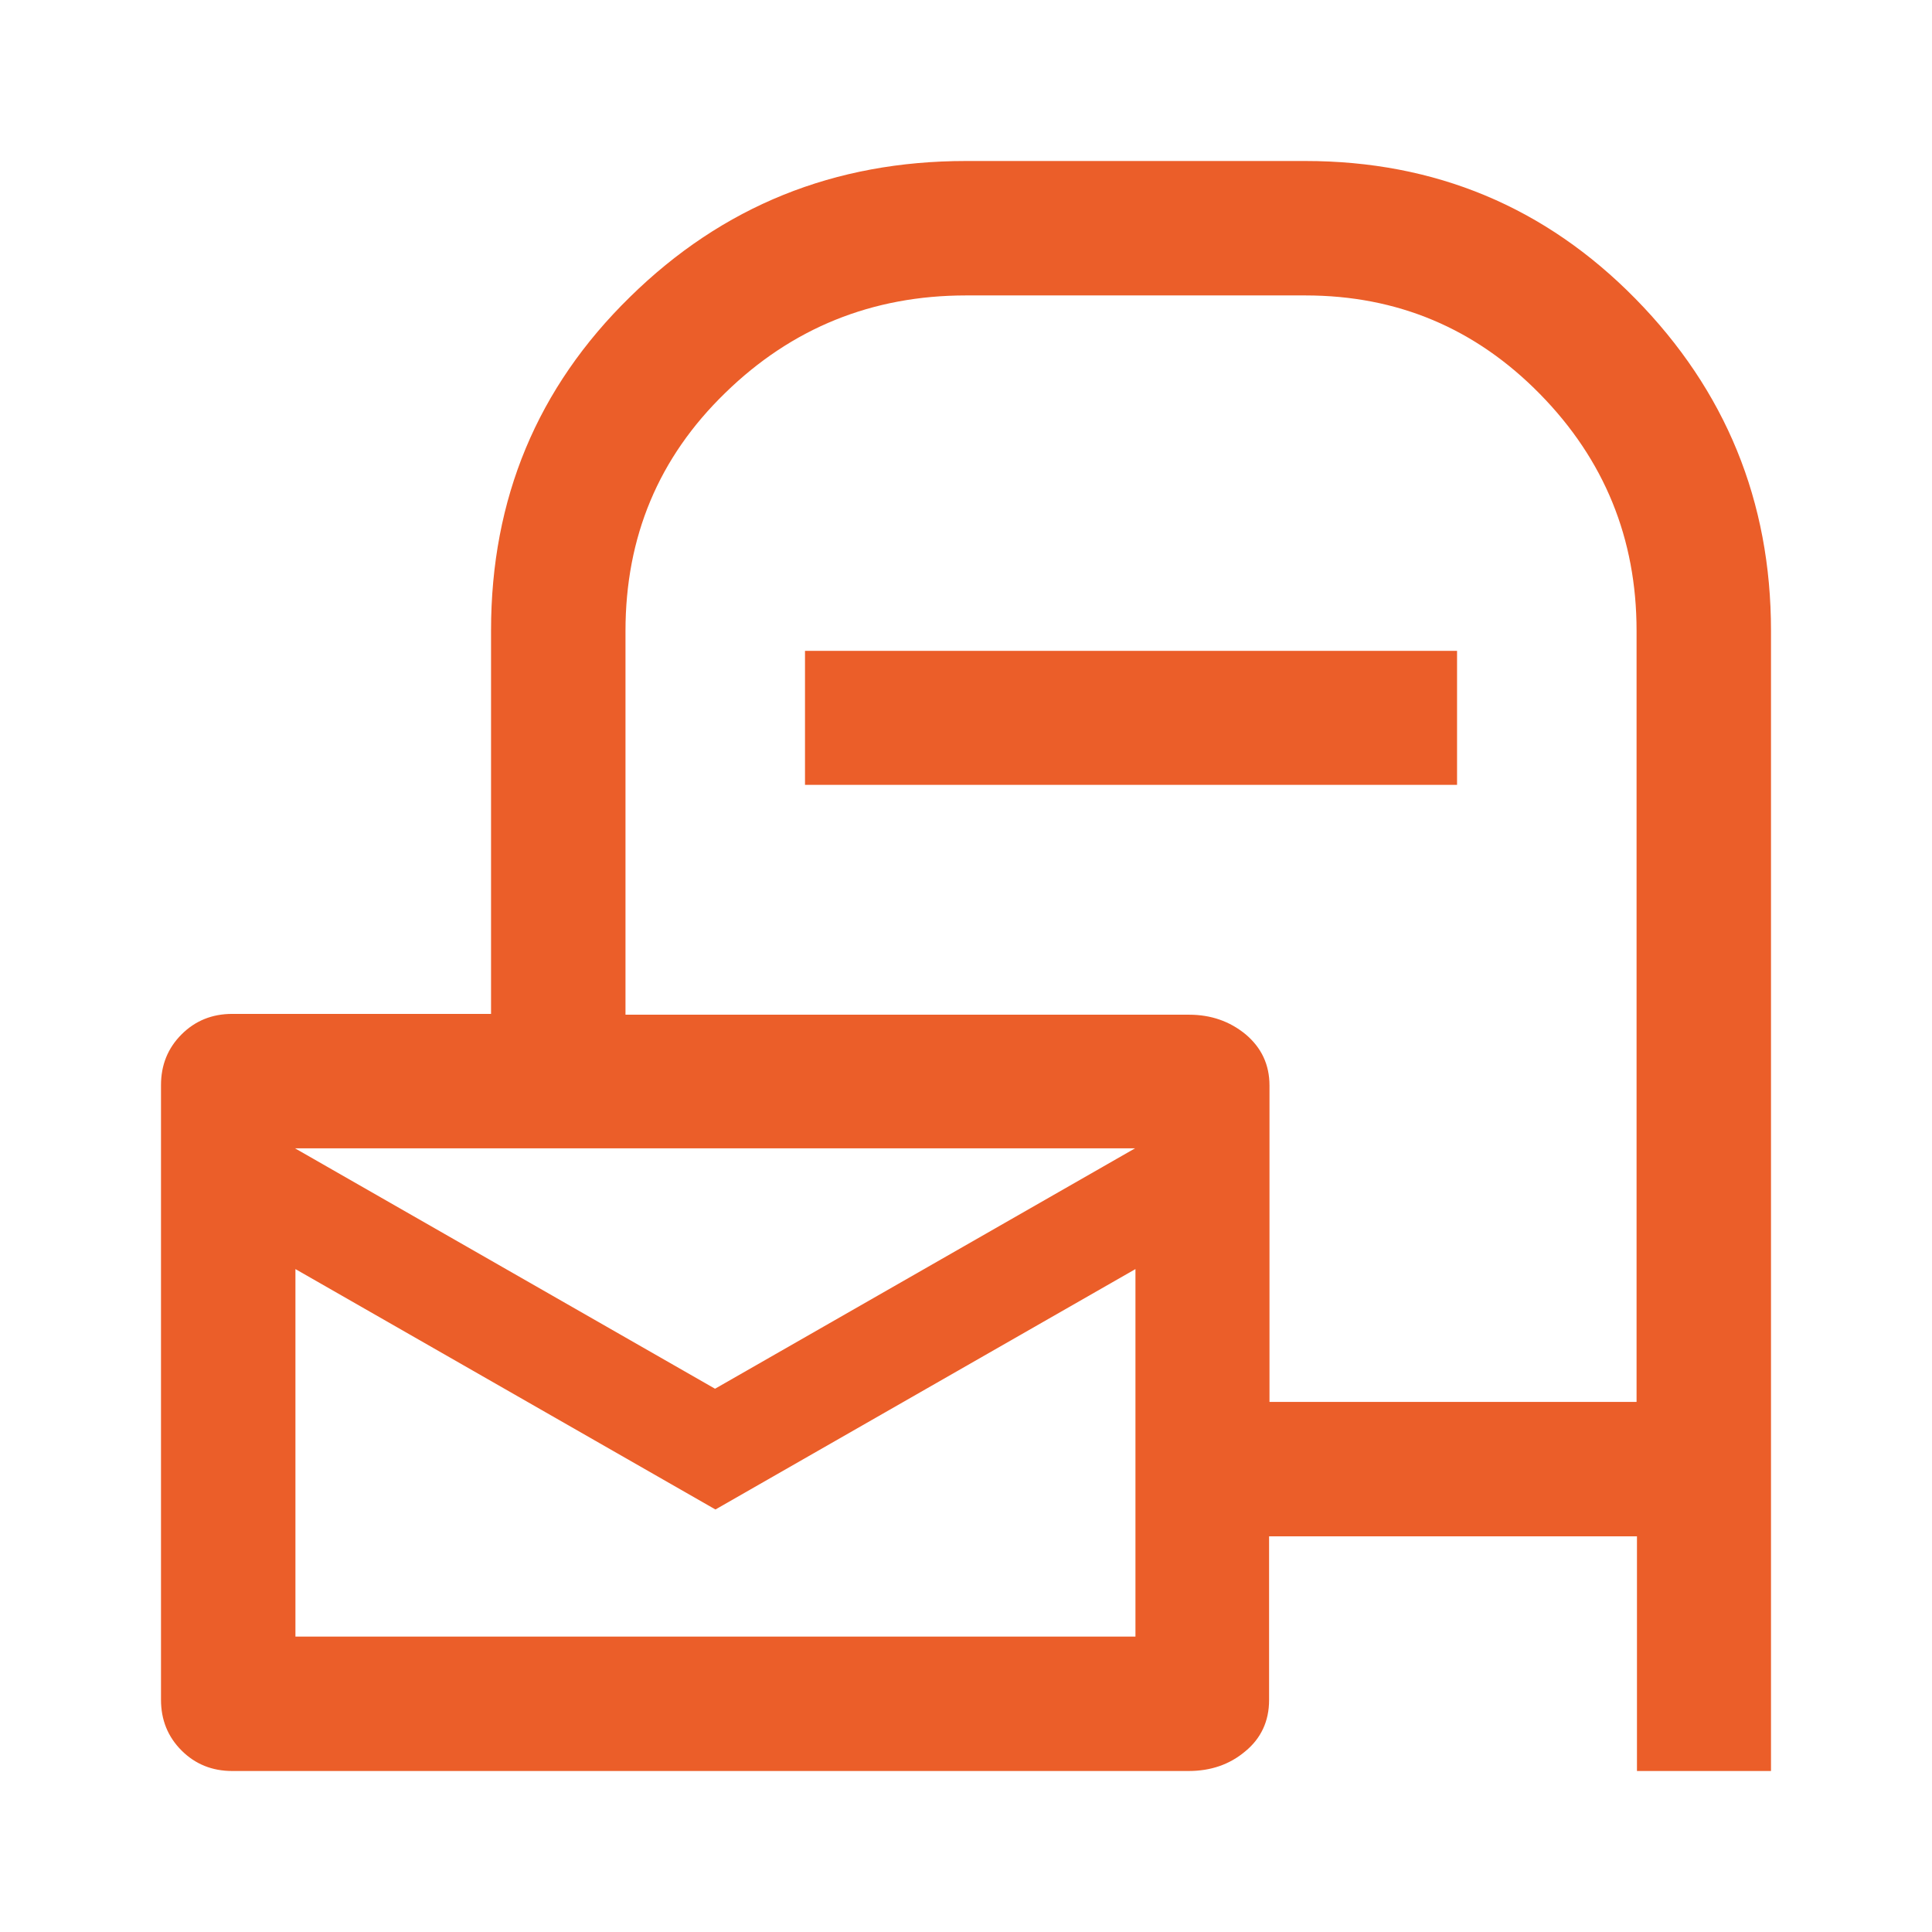 <?xml version="1.0" encoding="UTF-8"?> <svg xmlns="http://www.w3.org/2000/svg" id="Livello_1" data-name="Livello 1" width="48" height="48" viewBox="0 0 48 48"><defs><style> .cls-1 { fill: #eb5e29; } </style></defs><path class="cls-1" d="M31.53,38.17v4.07c0,.52-.2.95-.59,1.27-.39.33-.86.49-1.41.49H5.77c-.5,0-.92-.17-1.26-.51-.34-.34-.51-.76-.51-1.26v-15.27c0-.5.17-.92.51-1.26.34-.34.76-.51,1.26-.51h6.43v-9.53c0-3.27,1.15-6.03,3.45-8.28,2.3-2.26,5.08-3.38,8.35-3.38h8.43c3.22,0,5.96,1.14,8.2,3.42,2.24,2.28,3.37,5.03,3.37,8.25v28.33h-3.33v-5.83h-9.13ZM31.53,34.83h9.13V15.67c0-2.29-.8-4.25-2.4-5.88-1.6-1.63-3.54-2.45-5.83-2.45h-8.43c-2.33,0-4.33.81-5.98,2.42-1.66,1.61-2.48,3.58-2.48,5.92v9.53h14c.54,0,1.01.16,1.41.49.39.33.59.75.59,1.27v7.87ZM20,19.5v-3.33h16.2v3.33h-16.2ZM17.77,34.5l10.43-5.97H7.33l10.43,5.97ZM17.77,37.5l-10.43-5.97v9.13h20.87v-9.13l-10.43,5.97ZM7.33,28.53v12.13-12.13Z"></path></svg> 